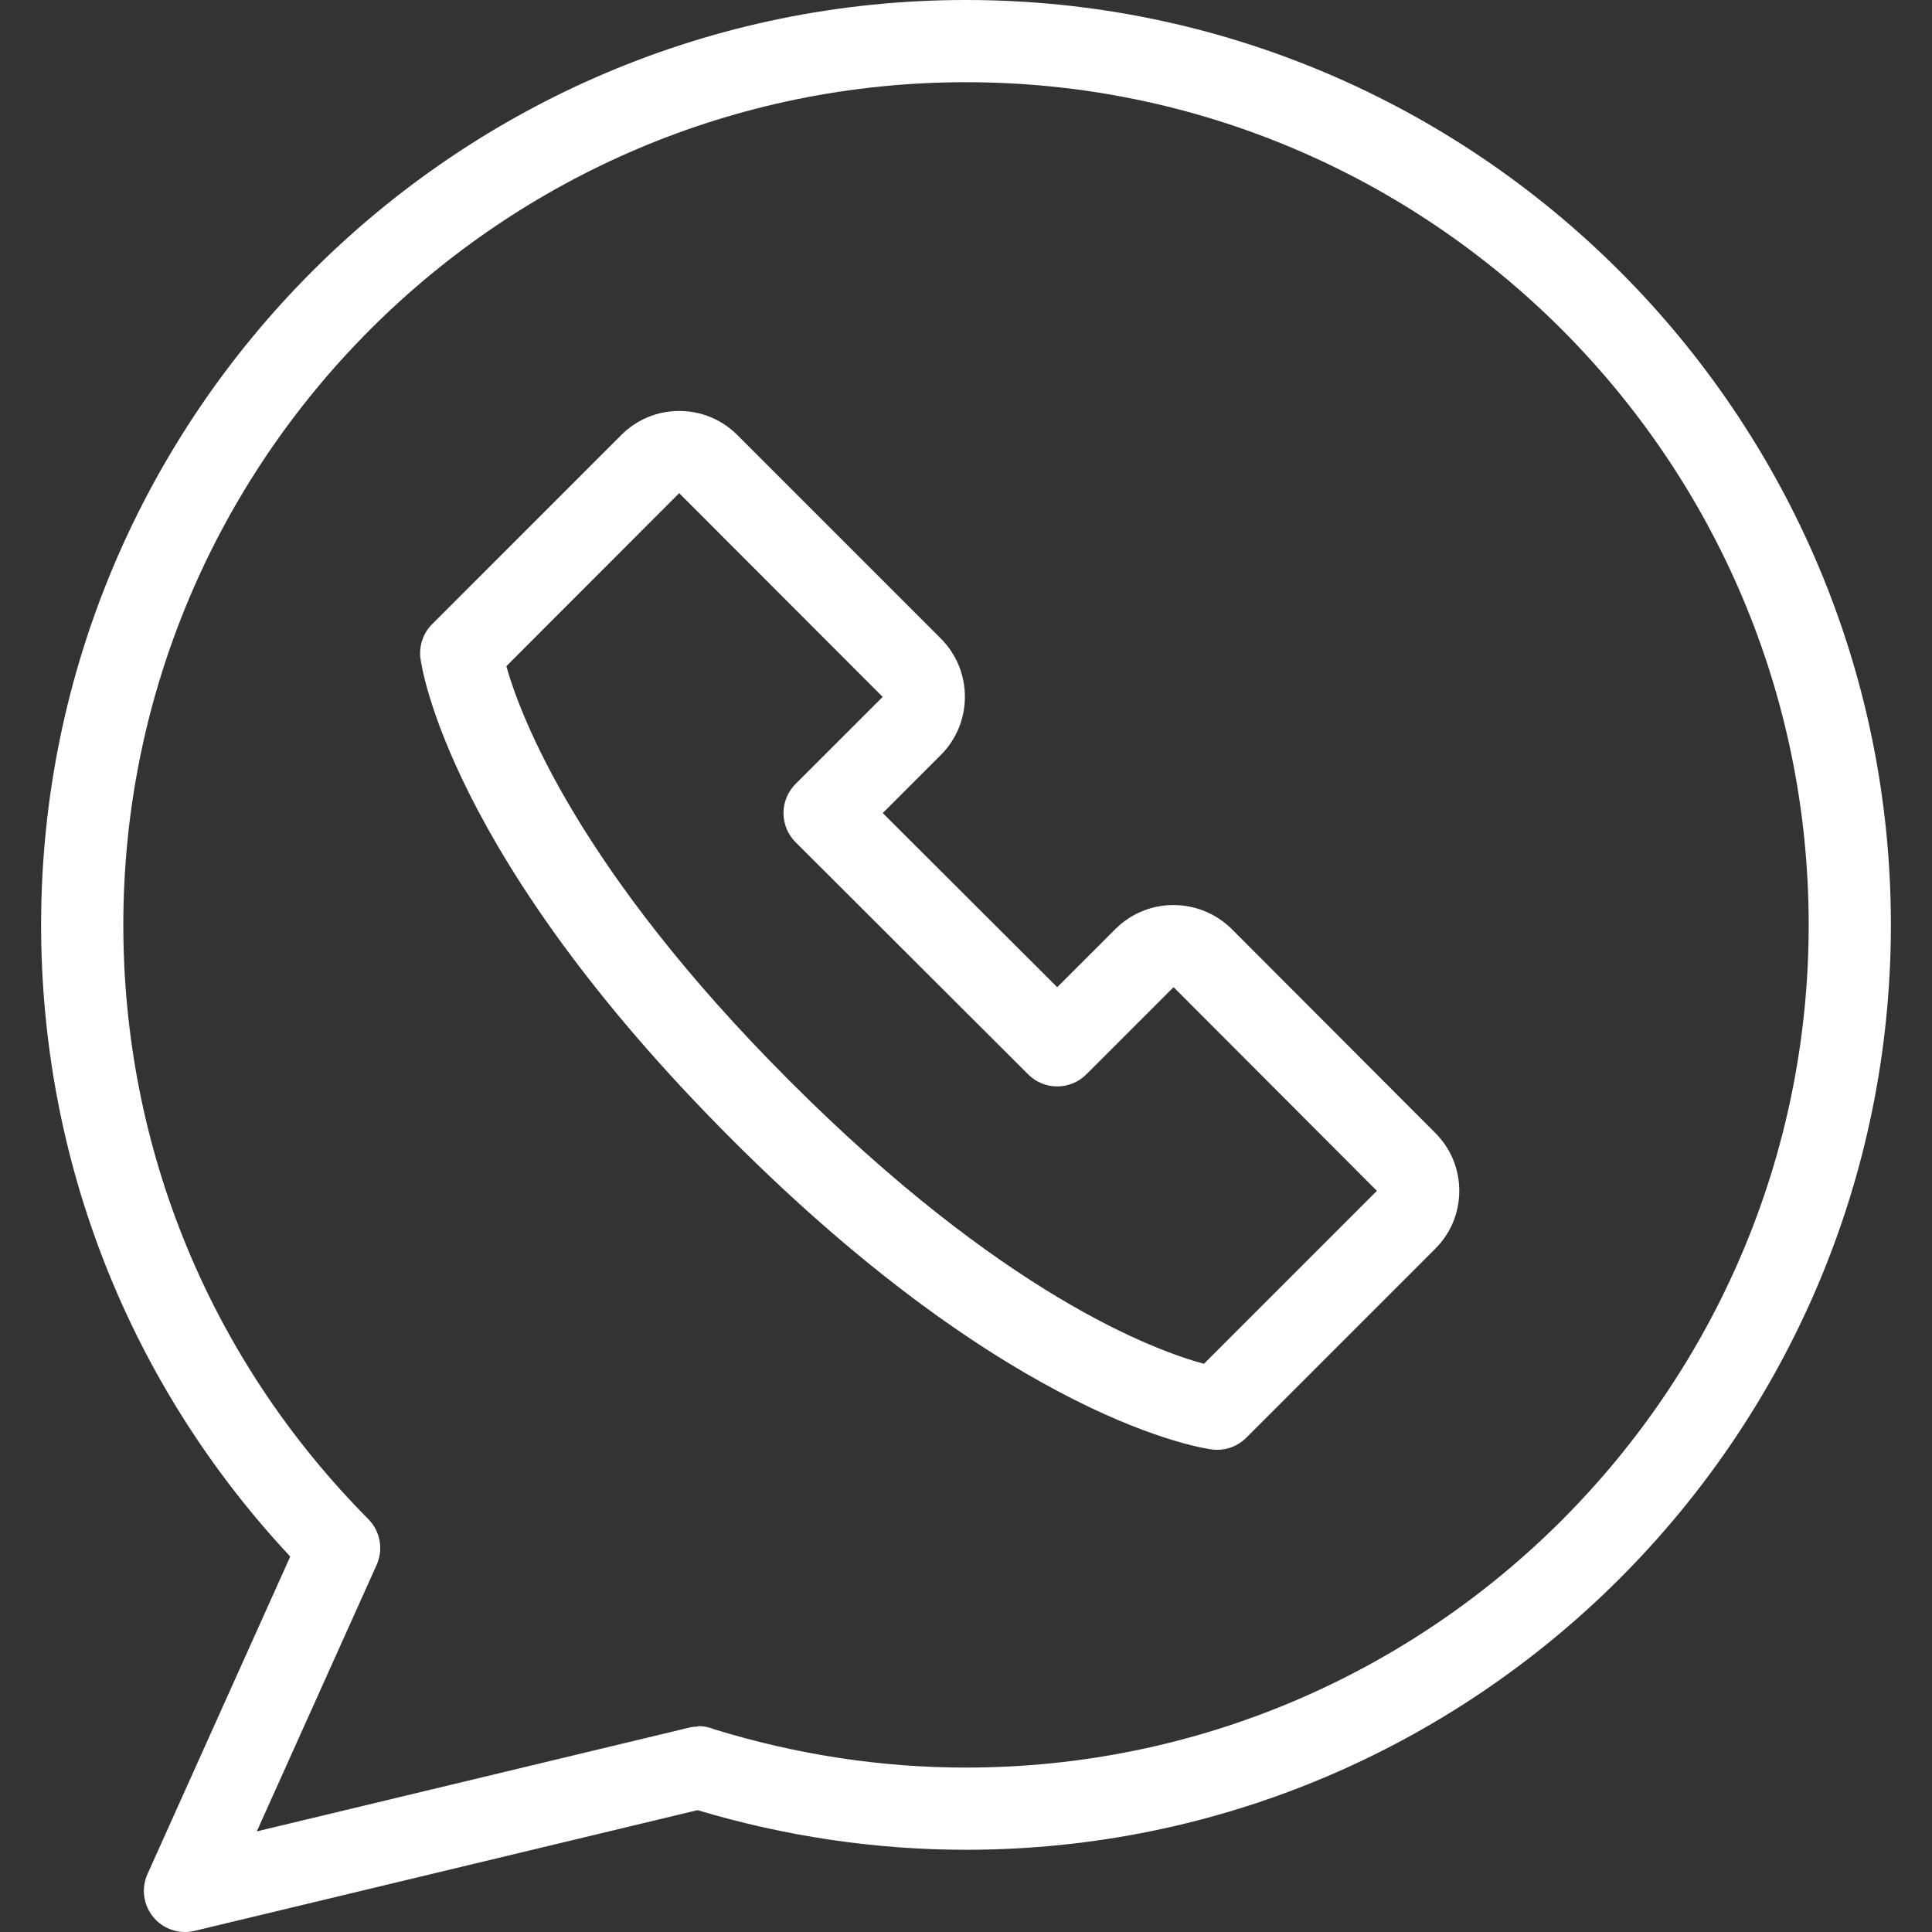 <!-- icon666.com - MILLIONS vector ICONS FREE --><svg id="Layer_1" enable-background="new 0 0 470 470" viewBox="0 0 470 470" xmlns="http://www.w3.org/2000/svg"><rect x="0" y="0" width="470" height="470" fill="#333333" stroke="none"/><g><g><g><path d="m235 0c-124.065 0-225 100.935-225 225 0 57.486 21.471 111.785 60.607 153.666l-34.727 77.233c-1.564 3.479-1.013 7.544 1.42 10.481 1.925 2.323 4.762 3.62 7.7 3.62.776 0 1.559-.091 2.334-.277l122.35-29.364c21.39 6.397 43.351 9.64 65.316 9.64 124.065 0 225-100.935 225-225s-100.934-224.999-225-224.999zm0 430c-20.615 0-41.24-3.144-61.317-9.333-1.431-.585-2.799-.765-3.883-.765v.122c-.716.014-1.431.083-2.134.253l-105.192 25.245 29.146-64.82c1.697-3.775.894-8.206-2.021-11.144-38.433-38.739-59.599-90.077-59.599-144.558 0-113.038 91.962-205 205-205s205 91.962 205 205-91.962 205-205 205z" fill="#000000" style="fill: rgb(255, 255, 255);"></path><path d="m299.676 226.036c-.03-.03-.06-.06-.09-.089-3.811-3.722-8.825-5.772-14.12-5.772-5.336 0-10.355 2.078-14.137 5.854l-14.136 14.133-42.442-42.369 14.128-14.124c7.806-7.816 7.804-20.528-.004-28.337l-49.502-49.502c-3.776-3.775-8.791-5.854-14.122-5.854s-10.346 2.079-14.122 5.855l-45.997 46.002c-2.187 2.188-3.238 5.265-2.847 8.334.247 1.931 6.819 48.078 75.642 116.9 68.737 68.837 115.004 75.311 116.94 75.552.414.052.828.077 1.24.077 2.635 0 5.184-1.042 7.07-2.929l45.869-45.869c3.837-3.773 5.951-8.807 5.954-14.184.003-5.387-2.111-10.433-5.955-14.217zm35.243 63.702-42.037 42.037c-12.251-3.318-48.967-16.926-100.811-68.846-51.381-51.381-65.411-88.542-68.894-100.863l42.051-42.095 49.503 49.559-21.201 21.196c-1.877 1.876-2.931 4.422-2.93 7.076s1.057 5.198 2.935 7.073l56.597 56.499c3.906 3.899 10.232 3.897 14.135-.005l21.197-21.194c.04 0 .079.02.128.063l49.332 49.424.035.035c-.013.014-.027.028-.04.041z" fill="#000000" style="fill: rgb(255, 255, 255);"></path></g></g></g><g></g><g></g><g></g><g></g><g></g><g></g><g></g><g></g><g></g><g></g><g></g><g></g><g></g><g></g><g></g></svg>